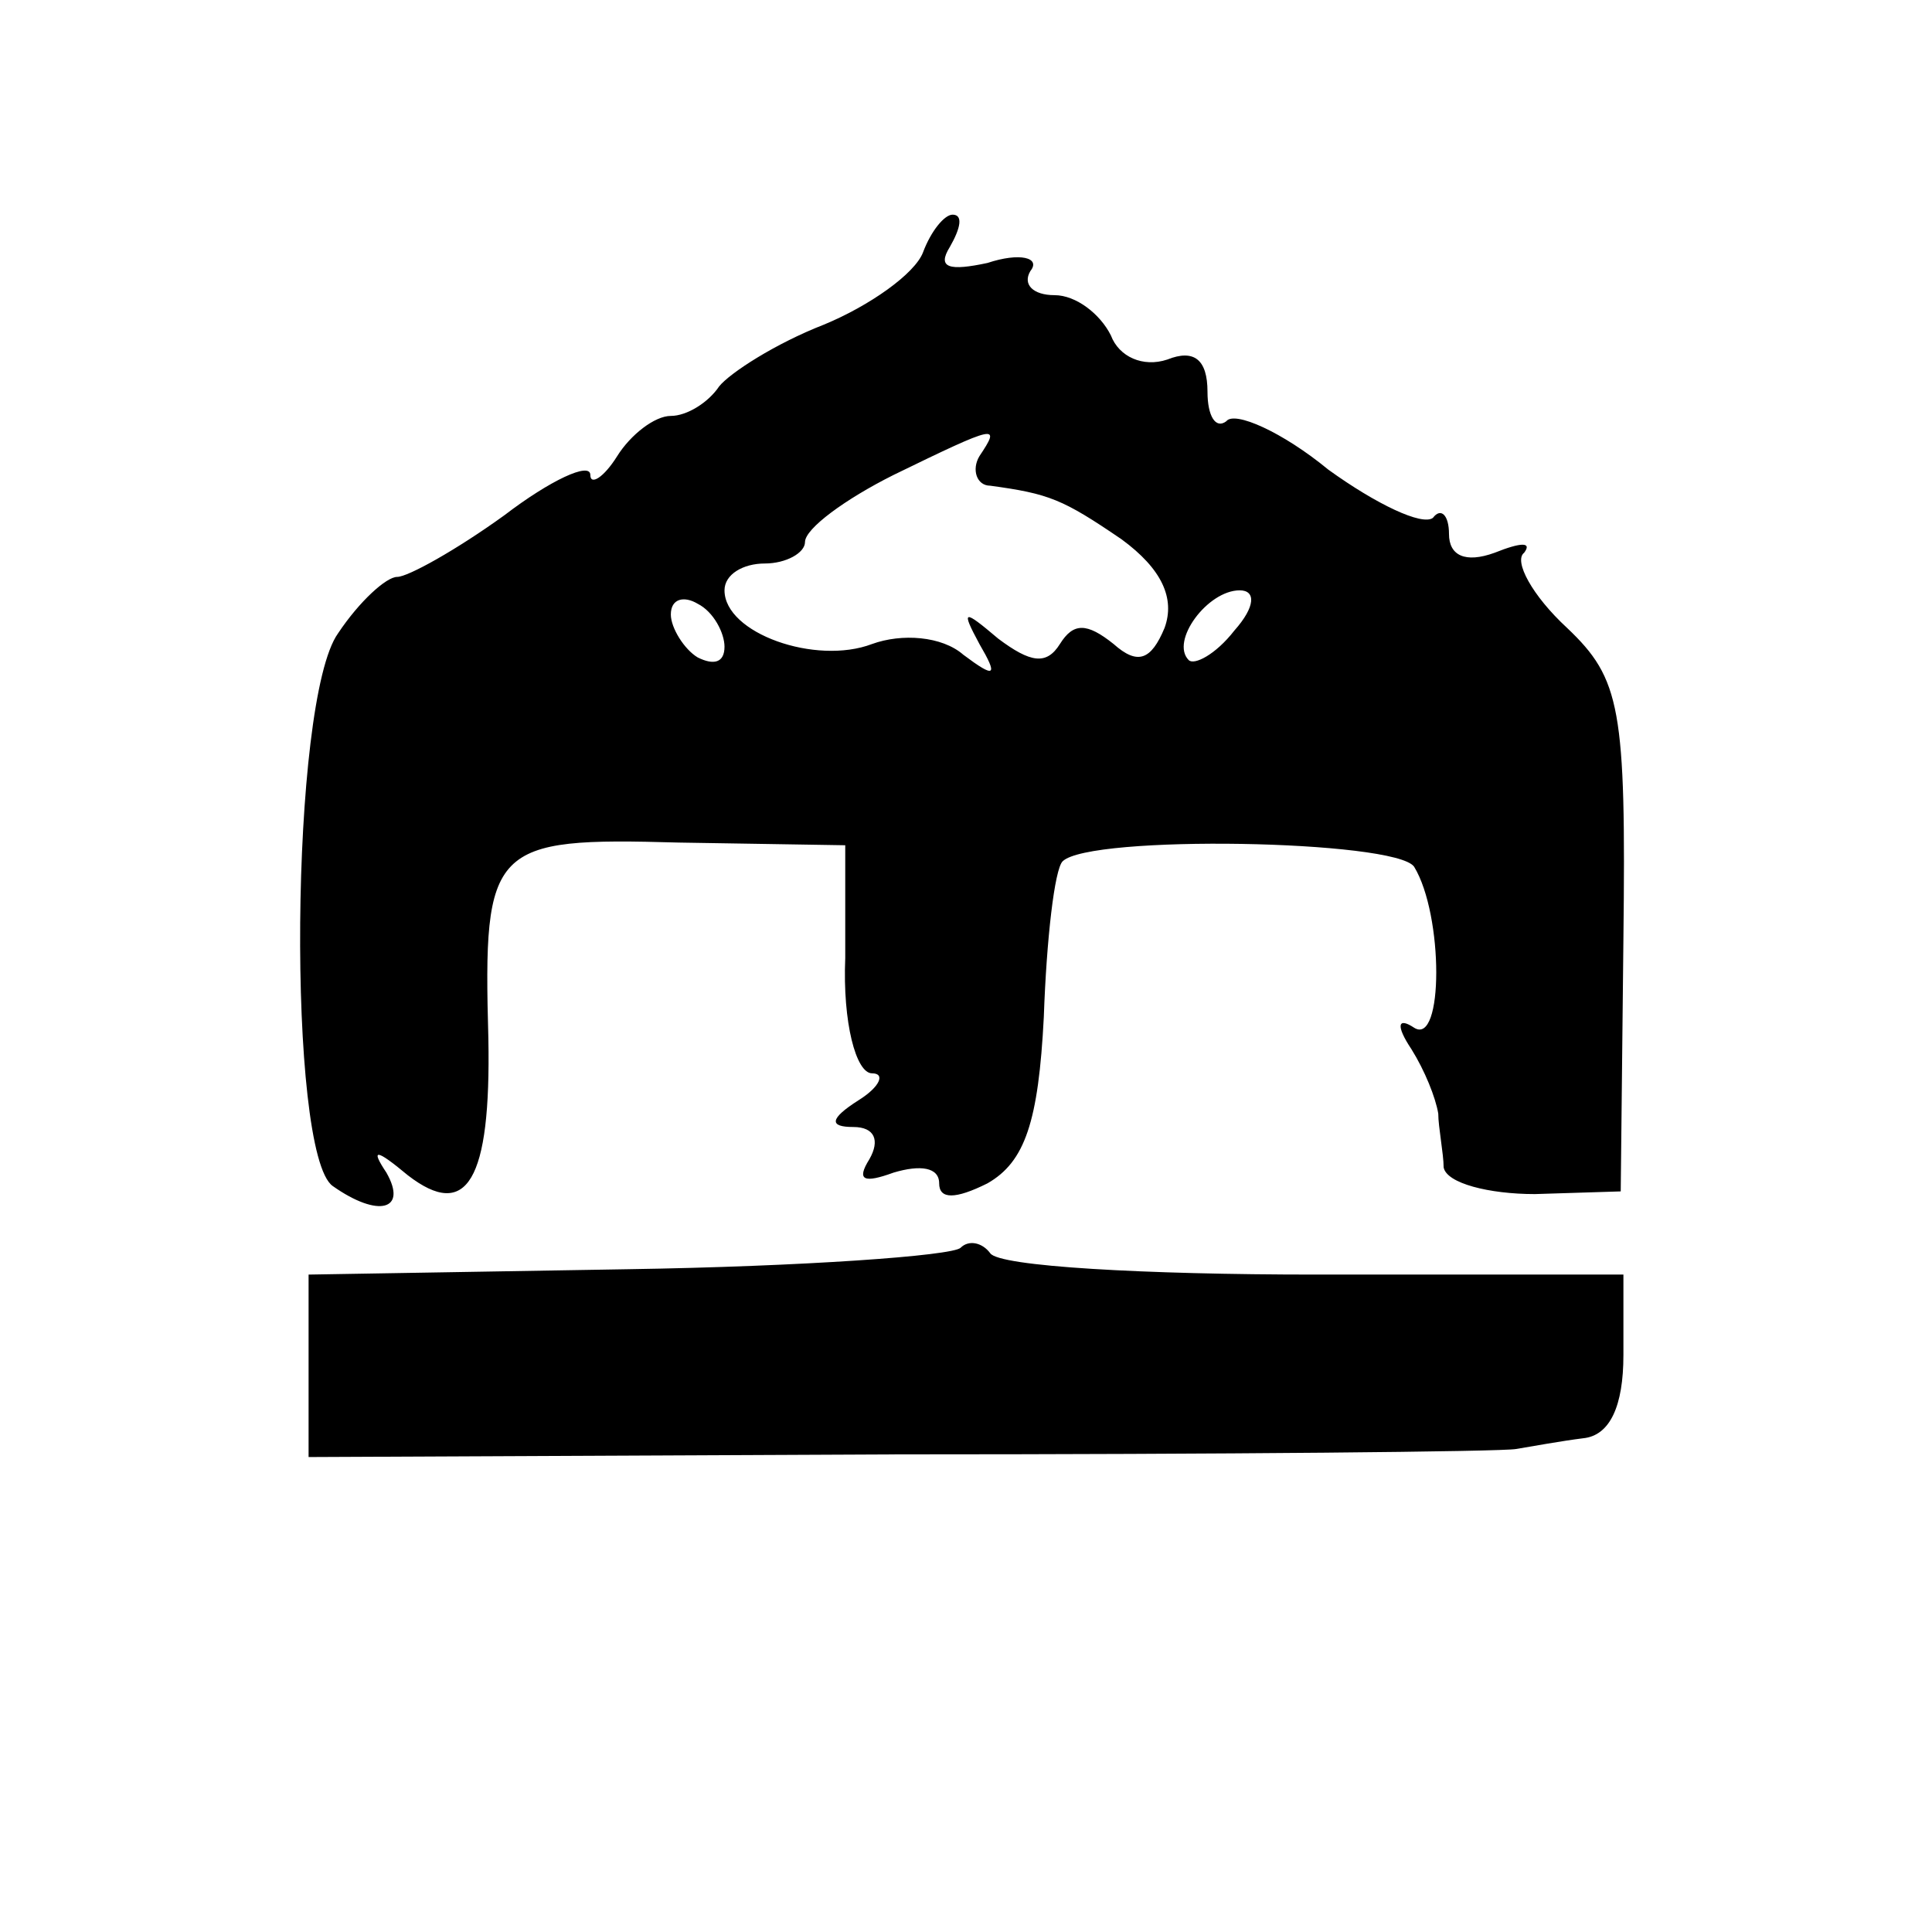 <?xml version="1.0" standalone="no"?>
<!DOCTYPE svg PUBLIC "-//W3C//DTD SVG 20010904//EN"
 "http://www.w3.org/TR/2001/REC-SVG-20010904/DTD/svg10.dtd">
<svg version="1.0" xmlns="http://www.w3.org/2000/svg"
 width="72pt" height="72pt" viewBox="0 0 72 72"
 preserveAspectRatio="xMidYMid meet">
<g transform="translate(0,72) scale(0.1,-0.1)"
fill="#000000" stroke="none">
<path d="M344 626 c-3 -8 -20 -20 -37 -27 -18 -7 -35 -18 -39 -23 -4 -6 -12
-11 -18 -11 -6 0 -15 -7 -20 -15 -5 -8 -10 -11 -10 -7 0 5 -15 -2 -32 -15 -18
-13 -36 -23 -40 -23 -4 0 -14 -9 -22 -21 -18 -25 -19 -194 -2 -206 17 -12 28
-9 20 5 -6 9 -4 9 8 -1 22 -17 31 -2 30 51 -2 72 1 75 71 73 l62 -1 0 -42 c-1
-24 4 -43 10 -43 5 0 3 -5 -5 -10 -11 -7 -11 -10 -2 -10 8 0 10 -5 6 -12 -5
-8 -2 -9 9 -5 10 3 17 2 17 -4 0 -6 6 -6 18 0 14 8 19 23 21 62 1 29 4 55 7
58 10 10 124 8 131 -2 11 -18 11 -67 0 -60 -6 4 -7 1 -1 -8 5 -8 9 -18 10 -24
0 -5 2 -15 2 -20 1 -6 17 -10 34 -10 l32 1 1 94 c1 86 -1 97 -21 116 -13 12
-20 25 -16 28 3 4 -1 4 -11 0 -11 -4 -17 -1 -17 7 0 7 -3 10 -6 6 -4 -3 -21 5
-39 18 -17 14 -35 22 -38 18 -4 -3 -7 2 -7 11 0 12 -5 16 -15 12 -9 -3 -18 1
-21 9 -4 8 -13 15 -21 15 -8 0 -12 4 -9 9 4 5 -4 7 -16 3 -14 -3 -19 -2 -14 6
4 7 5 12 1 12 -3 0 -8 -6 -11 -14z m21 -76 c-3 -5 -1 -11 4 -11 22 -3 27 -5
49 -20 15 -11 20 -22 16 -33 -5 -12 -10 -14 -19 -6 -10 8 -15 8 -20 0 -5 -8
-11 -7 -23 2 -13 11 -14 11 -7 -2 7 -12 6 -13 -6 -4 -8 7 -23 8 -34 4 -21 -8
-55 4 -55 20 0 6 7 10 15 10 8 0 15 4 15 8 0 5 15 16 33 25 39 19 40 19 32 7z
m-95 -71 c0 -6 -4 -7 -10 -4 -5 3 -10 11 -10 16 0 6 5 7 10 4 6 -3 10 -11 10
-16z m190 6 c-7 -9 -15 -13 -17 -11 -7 7 7 26 19 26 6 0 6 -6 -2 -15z"/>
<path d="M358 255 c-3 -3 -59 -7 -124 -8 l-119 -2 0 -34 0 -34 220 1 c121 0
225 1 230 2 6 1 17 3 25 4 10 1 15 12 15 31 l0 30 -115 0 c-63 0 -118 3 -121
8 -3 4 -8 5 -11 2z"/>
</g>
</svg>
